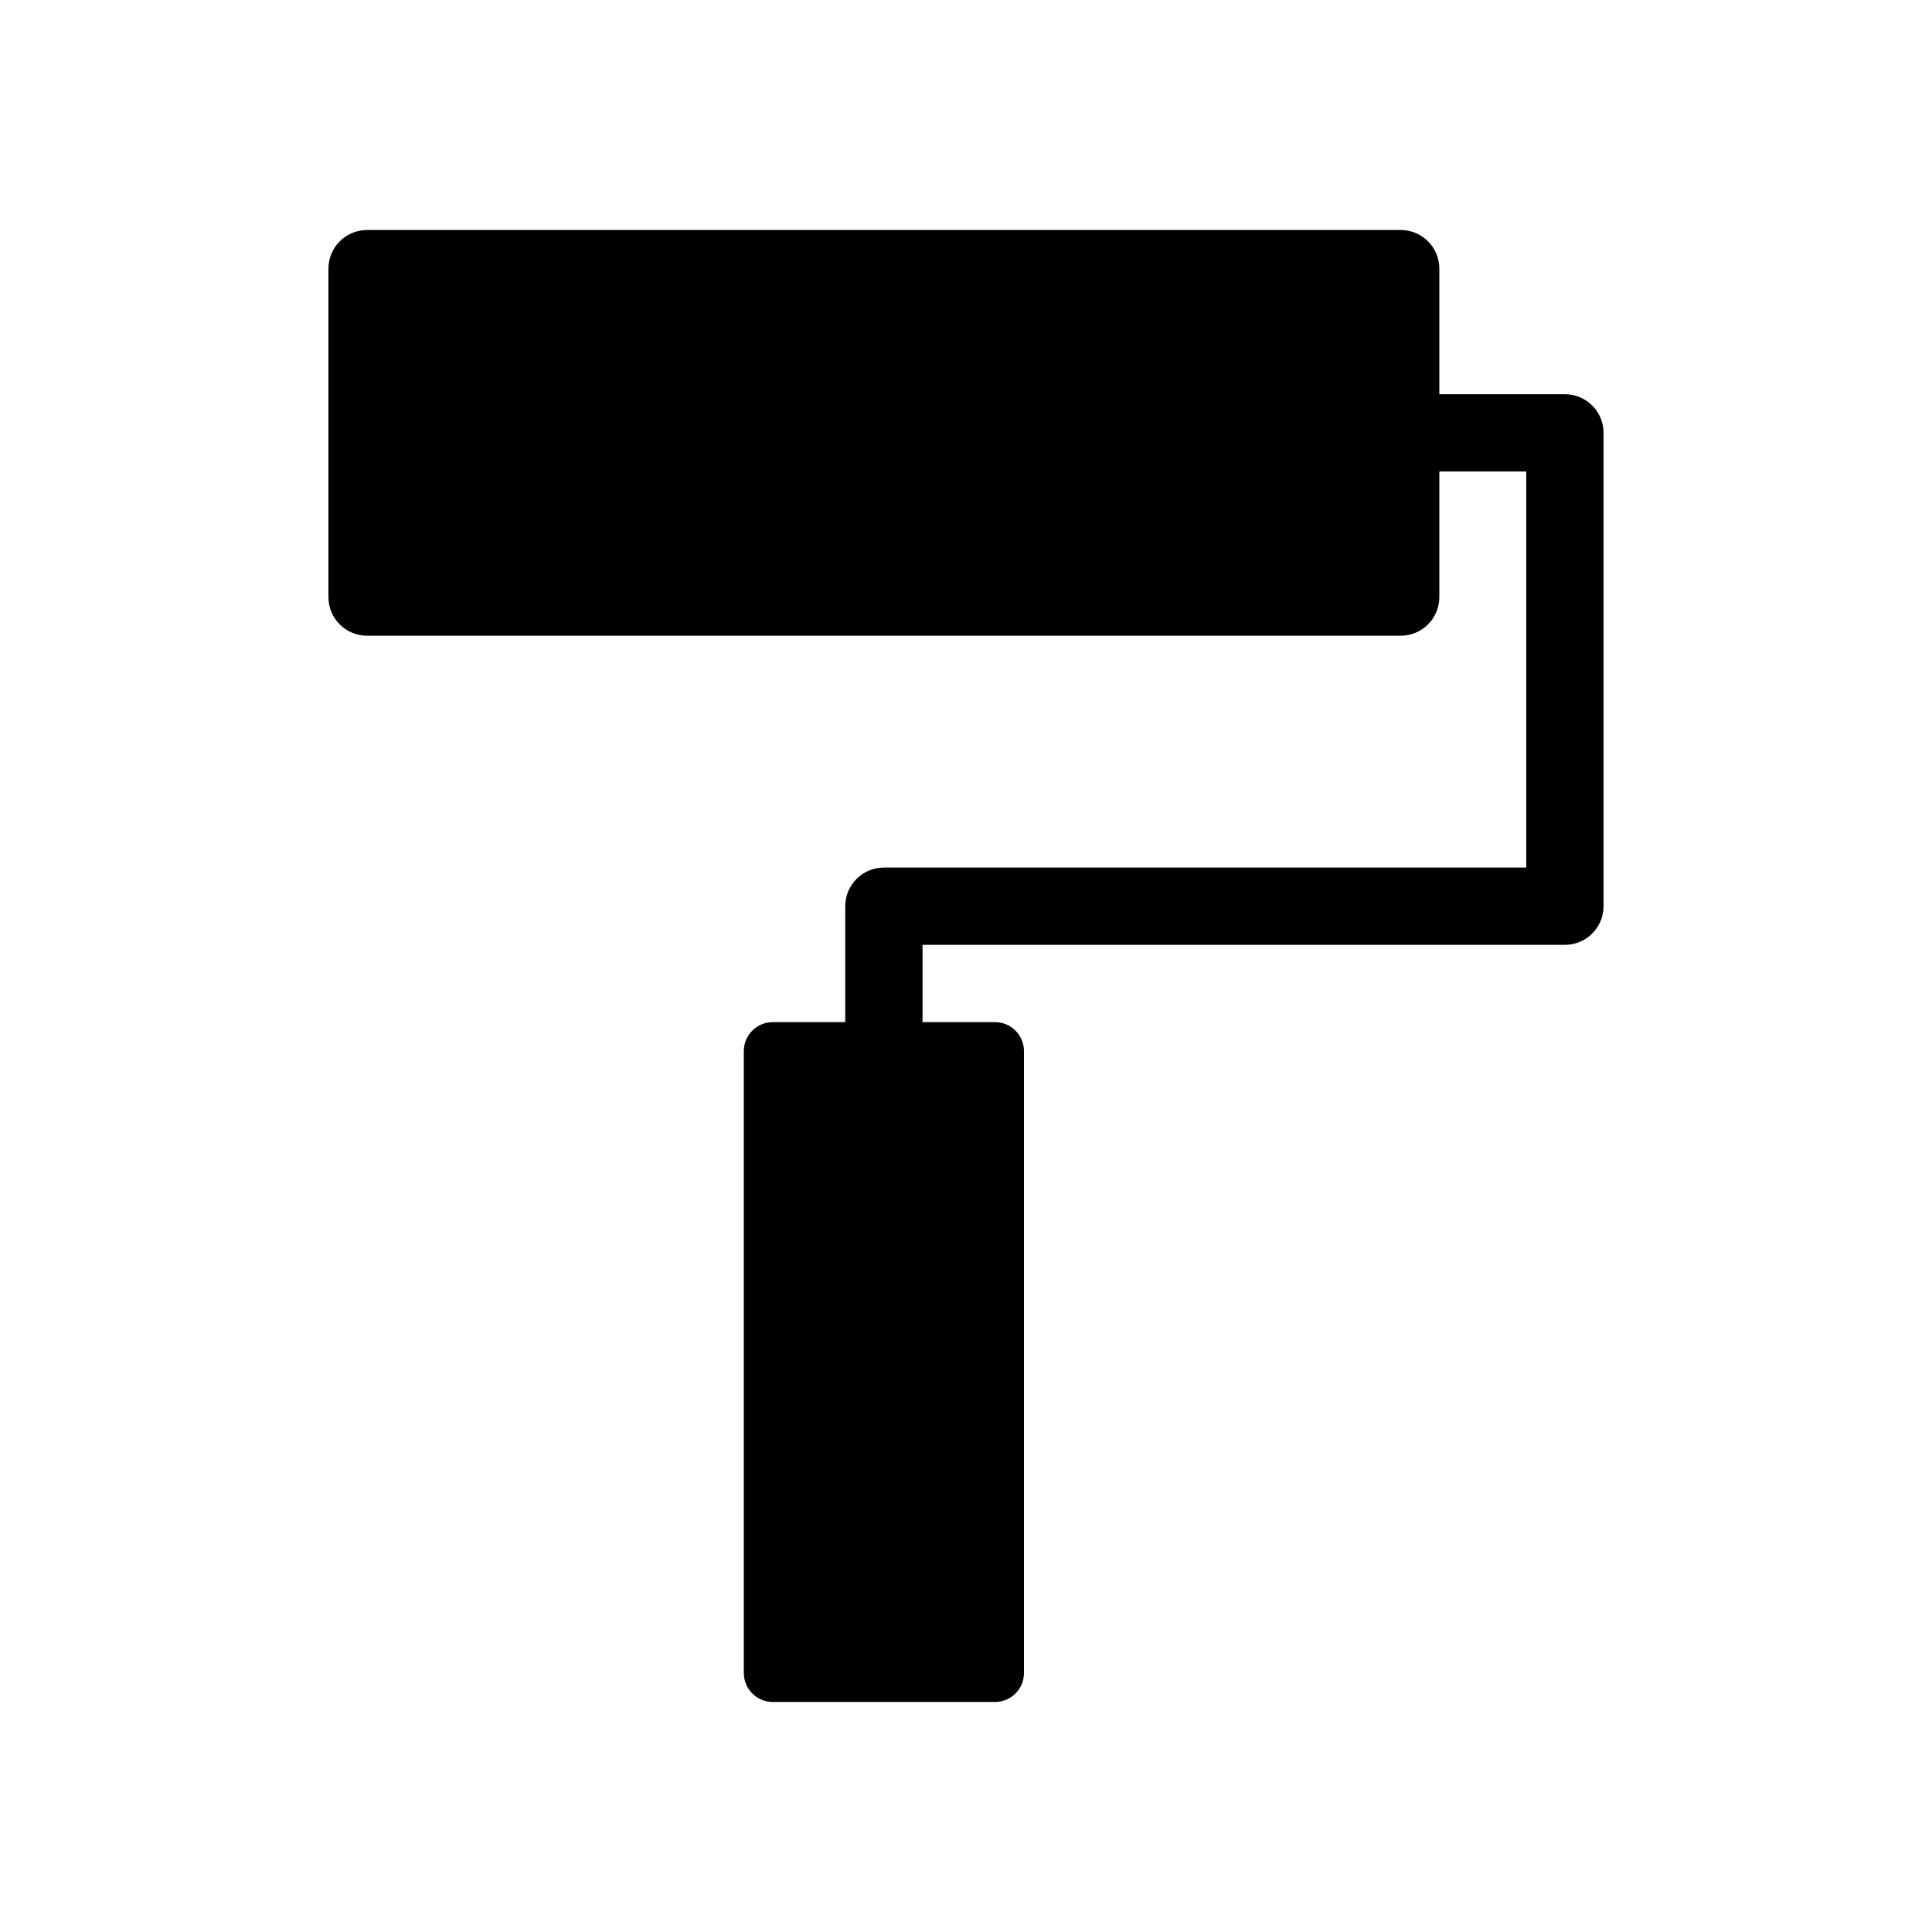 <?xml version="1.0" encoding="utf-8"?>
<!-- Generator: Adobe Illustrator 16.0.0, SVG Export Plug-In . SVG Version: 6.00 Build 0)  -->
<!DOCTYPE svg PUBLIC "-//W3C//DTD SVG 1.1//EN" "http://www.w3.org/Graphics/SVG/1.1/DTD/svg11.dtd">
<svg version="1.1" id="Layer_10" xmlns="http://www.w3.org/2000/svg" xmlns:xlink="http://www.w3.org/1999/xlink" x="0px" y="0px"
	 width="100px" height="100px" viewBox="0 0 100 100" enable-background="new 0 0 100 100" xml:space="preserve">
<path d="M81,20.405h-6.5v-6.5c0-1.104-0.896-2-2-2H19c-1.104,0-2,0.896-2,2v17c0,1.104,0.896,2,2,2h53.5c1.104,0,2-0.896,2-2v-6.5
	H79v20.5H45.75c-1.104,0-2,0.896-2,2v6H40c-0.828,0-1.5,0.671-1.5,1.5v32.189c0,0.829,0.672,1.5,1.5,1.5h11.5
	c0.828,0,1.5-0.671,1.5-1.5V54.405c0-0.829-0.672-1.5-1.5-1.5h-3.75v-4H81c1.104,0,2-0.896,2-2v-24.5
	C83,21.301,82.104,20.405,81,20.405z"/>
</svg>
